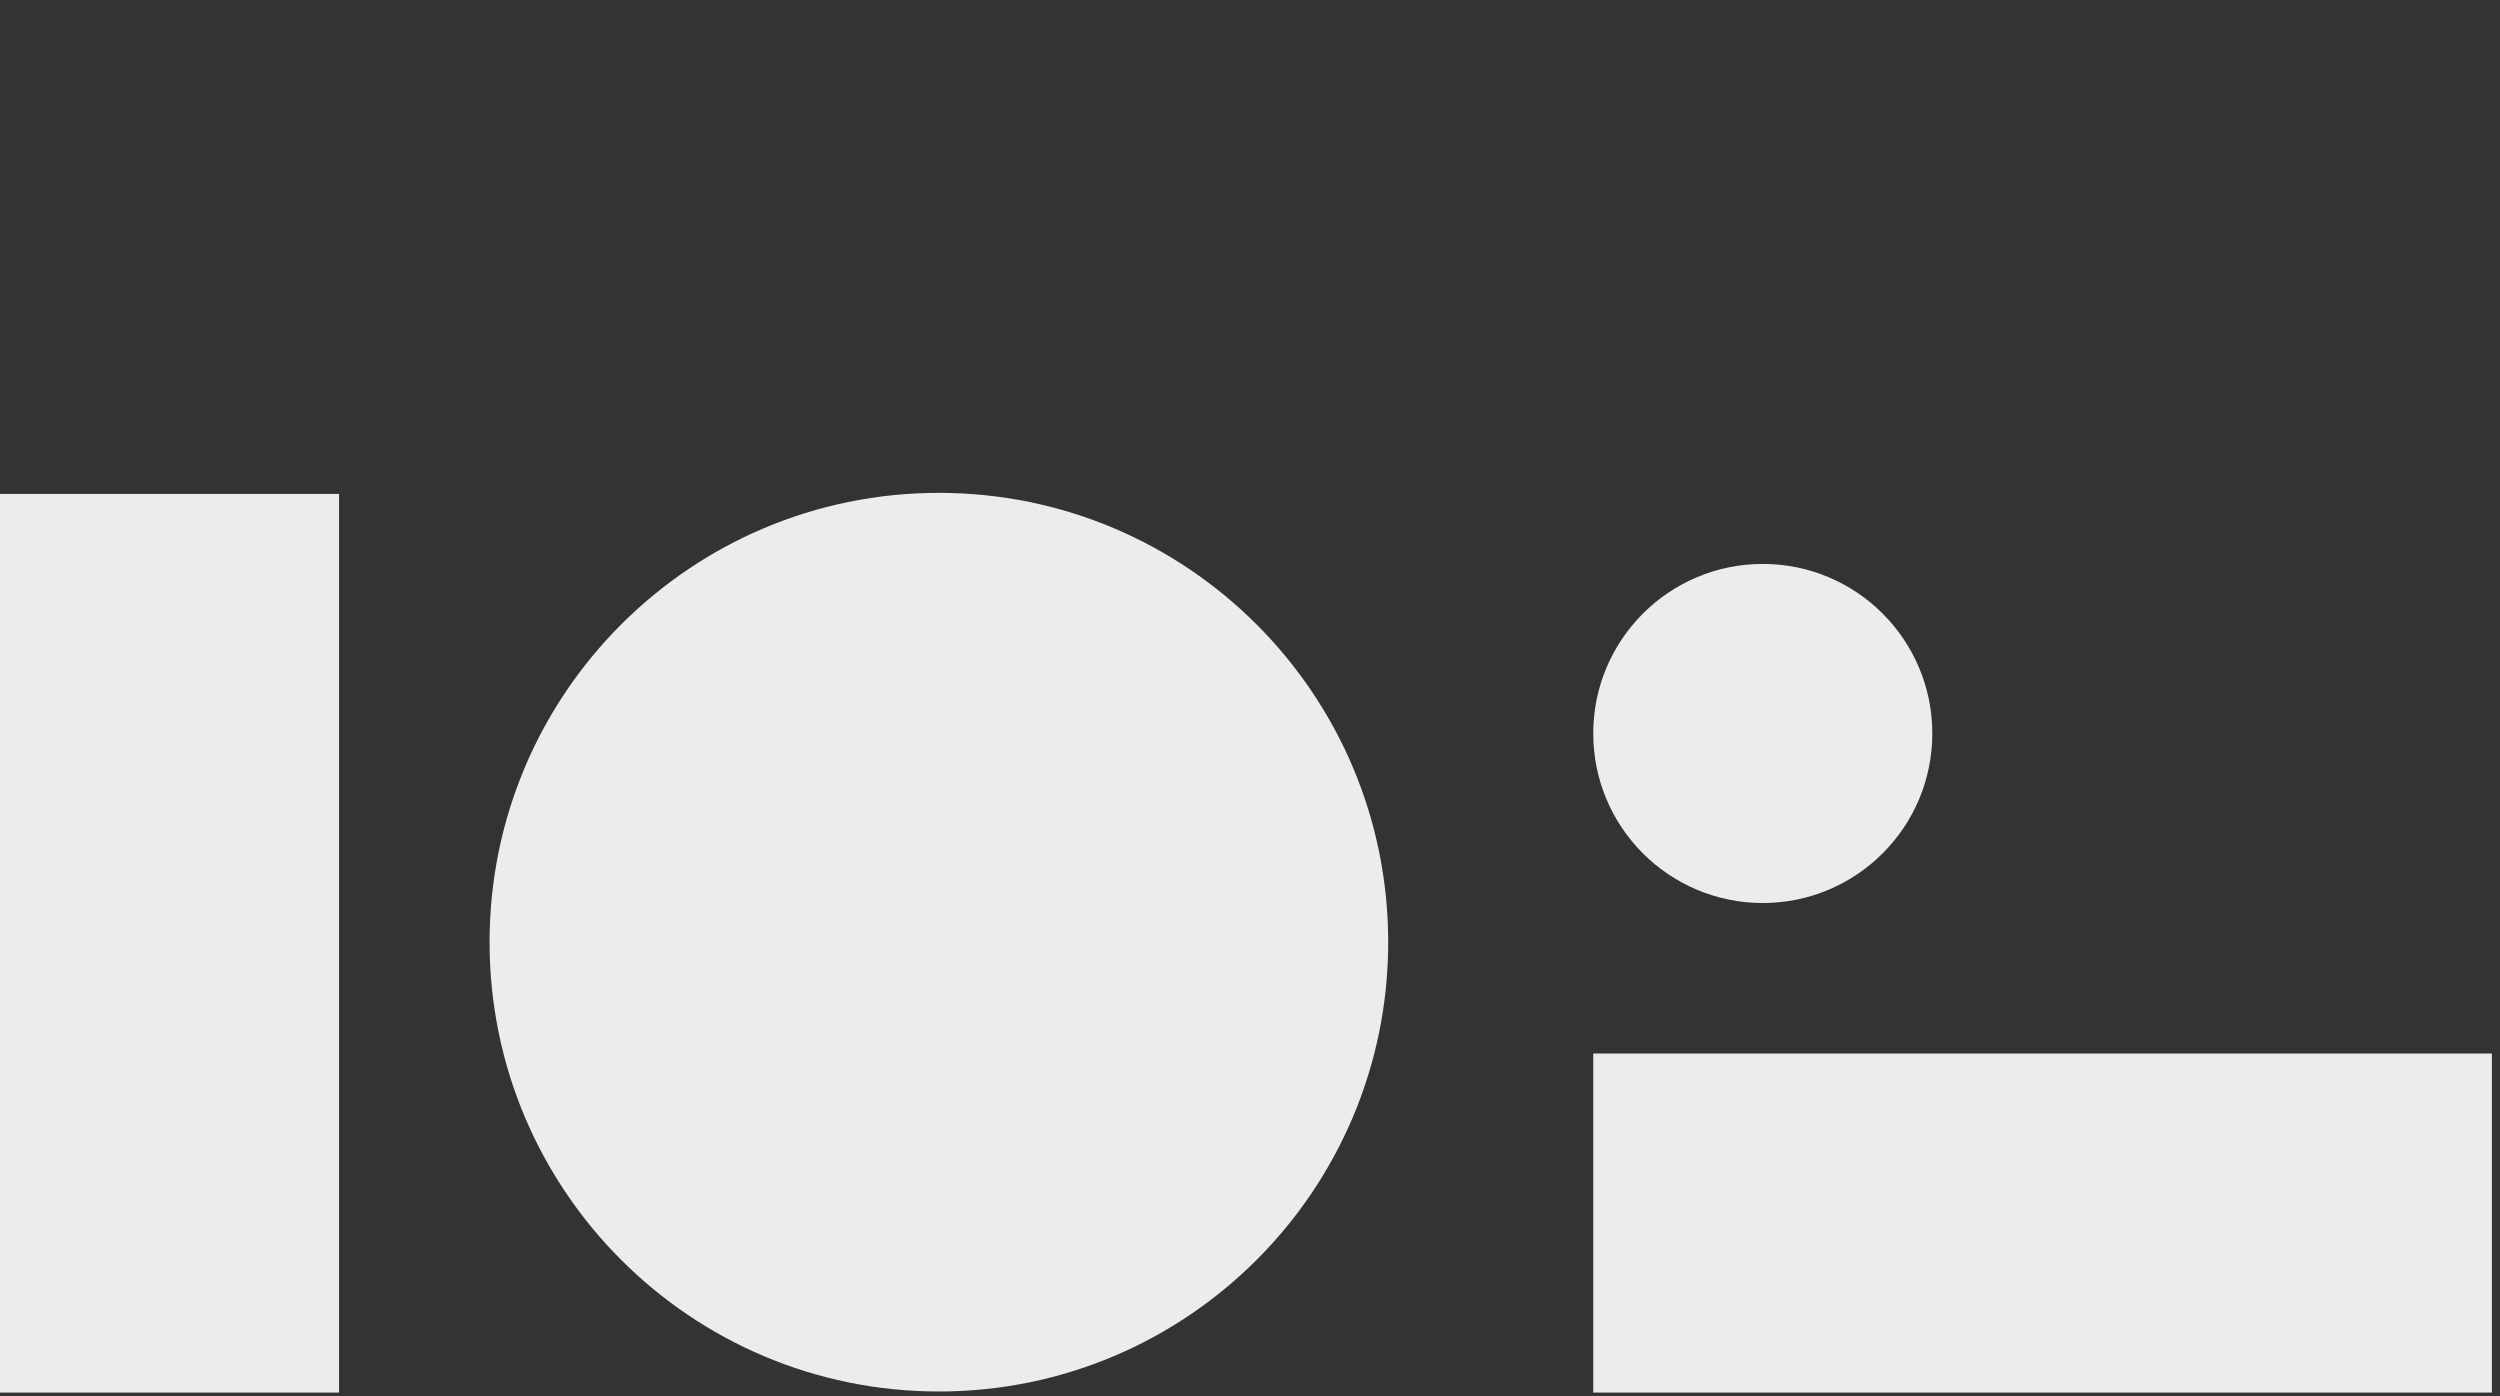 <svg width="299" height="167" viewBox="0 0 299 167" fill="none" xmlns="http://www.w3.org/2000/svg">
<rect x="0" y="0" width="299" height="167" fill="#333333" stroke="none"/>
<path d="M40.552 59.075H0L0 166.552H40.552V59.075Z" fill="#ECECEC"/>
<g clip-path="url(#clip0_152_56)">
<path d="M112.291 166.423C141.97 166.423 166.029 142.363 166.029 112.684C166.029 83.005 141.97 58.946 112.291 58.946C82.612 58.946 58.552 83.005 58.552 112.684C58.552 142.363 82.612 166.423 112.291 166.423Z" fill="#ECECEC"/>
</g>
<path d="M210.828 108C222.026 108 231.104 98.922 231.104 87.724C231.104 76.526 222.026 67.448 210.828 67.448C199.63 67.448 190.552 76.526 190.552 87.724C190.552 98.922 199.63 108 210.828 108Z" fill="#ECECEC"/>
<path d="M298.029 166.552L298.029 126L190.552 126L190.552 166.552L298.029 166.552Z" fill="#ECECEC"/>
<defs>
<clipPath id="clip0_152_56">
<rect width="166" height="166" fill="white" transform="translate(58.552 0.448)"/>
</clipPath>
</defs>
</svg>

